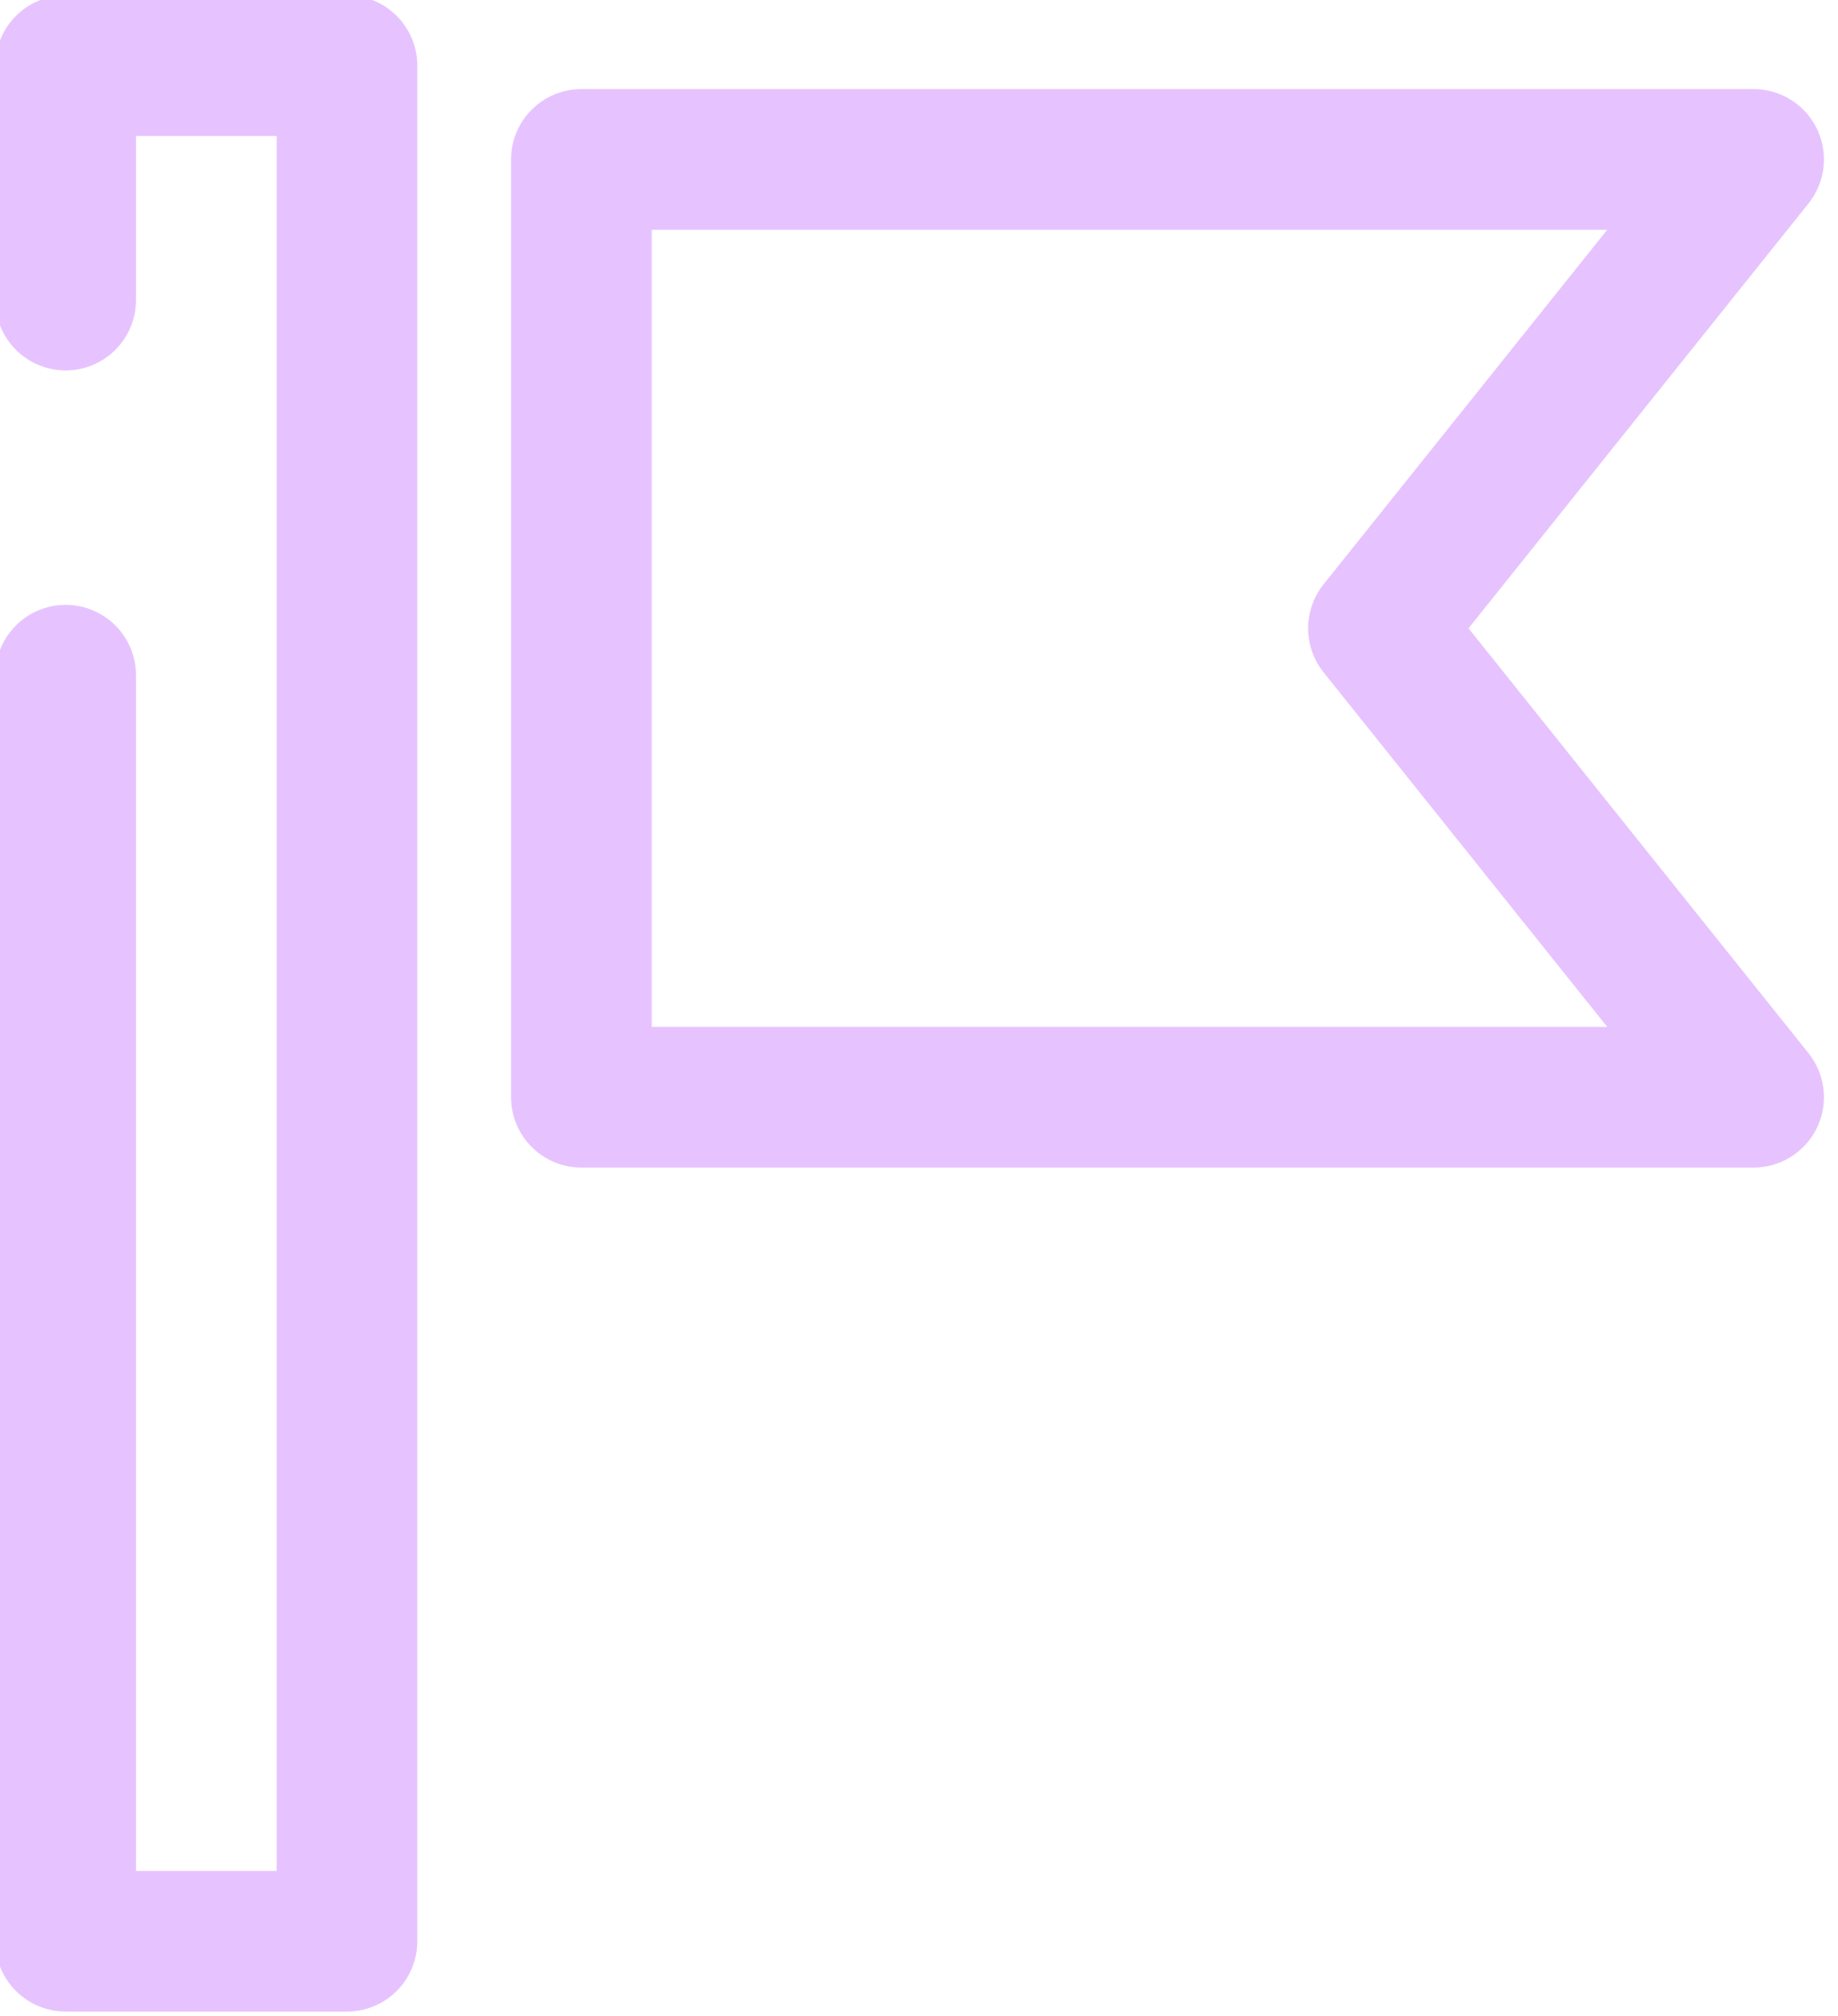 <?xml version="1.0" encoding="UTF-8" standalone="no"?><svg xmlns="http://www.w3.org/2000/svg" xmlns:xlink="http://www.w3.org/1999/xlink" fill="none" height="21.5" preserveAspectRatio="xMidYMid meet" style="fill: none" version="1" viewBox="2.3 1.3 19.6 21.5" width="19.6" zoomAndPan="magnify"><g id="change1_1"><path clip-rule="evenodd" d="M2.25 2C2.25 1.586 2.586 1.25 3 1.25H6C6.414 1.25 6.75 1.586 6.75 2V22C6.75 22.414 6.414 22.75 6 22.75H3C2.586 22.75 2.25 22.414 2.25 22V8.5C2.25 8.086 2.586 7.75 3 7.75C3.414 7.75 3.75 8.086 3.75 8.5V21.25H5.25V2.75H3.75V4.5C3.75 4.914 3.414 5.25 3 5.25C2.586 5.25 2.25 4.914 2.25 4.5V2Z" fill="#e6c3ff" fill-rule="evenodd"/></g><g id="change1_2"><path clip-rule="evenodd" d="M7.75 3C7.75 2.586 8.086 2.25 8.5 2.25H21C21.288 2.25 21.551 2.415 21.676 2.675C21.801 2.935 21.766 3.243 21.586 3.469L17.96 8L21.586 12.531C21.766 12.757 21.801 13.065 21.676 13.325C21.551 13.585 21.288 13.75 21 13.75H8.5C8.086 13.75 7.75 13.414 7.75 13V3ZM9.25 3.75V12.25H19.439L16.414 8.469C16.195 8.195 16.195 7.805 16.414 7.531L19.439 3.75H9.25Z" fill="#e6c3ff" fill-rule="evenodd"/></g></svg>